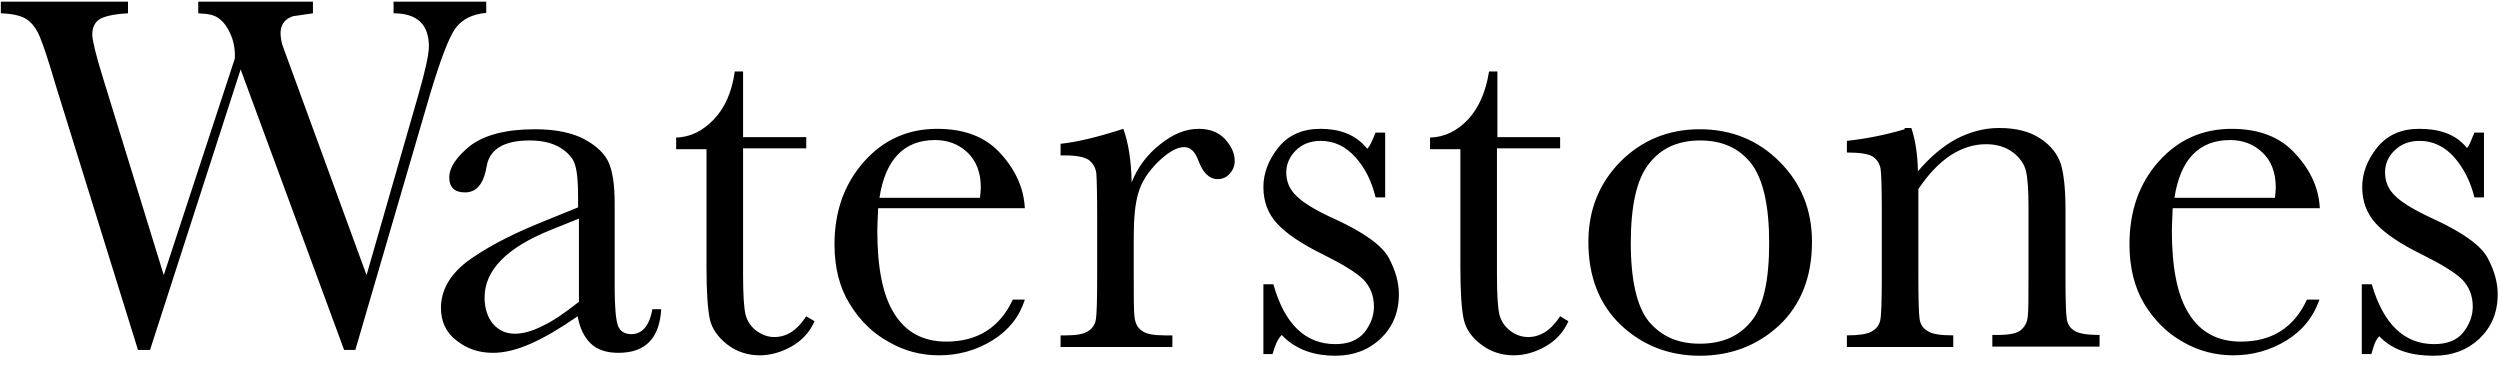 <svg xmlns="http://www.w3.org/2000/svg" width="163" height="24" viewBox="0 0 163 24" fill="none"><path d="M42.542 20.132C42.352 21.216 41.892 21.785 41.16 21.785C40.726 21.785 40.428 21.596 40.293 21.243C40.157 20.864 40.076 20.051 40.076 18.75V13.223C40.076 12.058 39.941 11.191 39.697 10.621C39.453 10.053 38.938 9.538 38.152 9.104C37.366 8.671 36.282 8.427 34.873 8.427C32.977 8.427 31.568 8.806 30.646 9.511C29.752 10.242 29.292 10.92 29.292 11.57C29.292 12.22 29.644 12.545 30.321 12.545C31.08 12.545 31.541 11.976 31.73 10.838C31.92 9.727 32.868 9.158 34.521 9.158C35.361 9.158 36.039 9.321 36.553 9.646C37.068 9.971 37.394 10.351 37.502 10.784C37.637 11.218 37.691 11.895 37.691 12.843V13.521L35.09 14.578C33.112 15.39 31.568 16.23 30.43 17.07C29.319 17.938 28.75 18.94 28.75 20.078C28.75 20.945 29.075 21.677 29.752 22.192C30.43 22.734 31.215 23.005 32.137 23.005C32.868 23.005 33.681 22.815 34.602 22.409C35.524 22.002 36.526 21.406 37.664 20.62C37.8 21.406 38.098 22.002 38.532 22.409C38.965 22.815 39.561 23.005 40.32 23.005C42.081 23.005 43.002 22.056 43.111 20.16H42.542M37.719 19.699C36.852 20.376 36.093 20.918 35.388 21.243C34.711 21.596 34.088 21.758 33.573 21.758C32.977 21.758 32.516 21.541 32.137 21.108C31.785 20.674 31.595 20.105 31.595 19.401C31.595 17.612 33.031 16.149 35.93 14.984L37.746 14.252V19.699H37.719ZM52.567 8.942H48.449V4.66H47.907C47.717 6.015 47.257 7.045 46.525 7.804C45.793 8.562 44.98 8.942 44.086 8.969V9.727H46.064V17.477C46.064 19.076 46.146 20.186 46.281 20.81C46.416 21.433 46.823 22.002 47.419 22.463C48.015 22.923 48.747 23.167 49.533 23.167C50.21 23.167 50.914 22.977 51.592 22.598C52.269 22.219 52.784 21.677 53.109 20.945L52.567 20.62C51.971 21.541 51.294 21.975 50.481 21.975C50.075 21.975 49.695 21.839 49.316 21.569C48.964 21.297 48.72 20.945 48.611 20.512C48.503 20.078 48.449 19.211 48.449 17.938V9.673H52.567V8.942ZM66.82 13.602C66.766 12.329 66.251 11.136 65.276 10.053C64.3 8.942 62.918 8.4 61.103 8.4C59.206 8.4 57.607 9.104 56.334 10.54C55.06 11.976 54.41 13.765 54.41 15.932C54.41 17.45 54.735 18.75 55.413 19.834C56.063 20.891 56.903 21.731 57.96 22.3C58.989 22.896 60.073 23.167 61.238 23.167C62.485 23.167 63.65 22.842 64.707 22.192C65.763 21.541 66.468 20.647 66.82 19.536H66.034C65.194 21.352 63.731 22.273 61.699 22.273C60.209 22.273 59.071 21.677 58.312 20.457C57.553 19.265 57.201 17.45 57.201 15.038C57.201 14.713 57.228 14.225 57.255 13.575H66.82M57.336 12.925C57.716 10.405 58.935 9.131 60.967 9.131C61.807 9.131 62.512 9.402 63.081 9.944C63.65 10.486 63.948 11.245 63.948 12.22C63.948 12.41 63.921 12.654 63.894 12.898H57.336V12.925ZM73.784 11.895C73.757 10.459 73.567 9.294 73.242 8.4C71.562 8.942 70.207 9.267 69.15 9.375V10.134H69.503C70.207 10.134 70.695 10.242 70.993 10.432C71.264 10.649 71.427 10.92 71.481 11.299C71.508 11.678 71.535 12.6 71.535 14.063V17.938C71.535 19.536 71.508 20.485 71.454 20.81C71.399 21.162 71.237 21.406 70.939 21.596C70.641 21.785 70.18 21.866 69.503 21.866H69.15V22.625H76.439V21.866H75.952C75.247 21.866 74.732 21.785 74.461 21.569C74.163 21.379 74.028 21.081 73.974 20.701C73.919 20.322 73.919 19.401 73.919 17.938V15.499C73.919 14.28 74.001 13.304 74.217 12.6C74.407 11.895 74.841 11.218 75.491 10.567C76.168 9.917 76.737 9.592 77.198 9.592C77.605 9.592 77.903 9.863 78.119 10.432C78.417 11.245 78.824 11.678 79.393 11.678C79.691 11.678 79.962 11.57 80.179 11.326C80.395 11.082 80.504 10.811 80.504 10.486C80.504 9.998 80.287 9.538 79.881 9.077C79.447 8.616 78.878 8.4 78.146 8.4C77.334 8.4 76.493 8.725 75.653 9.402C74.786 10.08 74.163 10.92 73.784 11.895ZM82.969 23.086C83.159 22.463 83.268 22.165 83.566 21.839C84.541 22.869 85.815 23.194 87.061 23.194C88.253 23.194 89.229 22.815 90.015 22.083C90.8 21.325 91.207 20.376 91.207 19.184C91.207 18.425 90.99 17.64 90.556 16.827C90.123 16.014 88.958 15.174 87.088 14.307C85.815 13.738 84.975 13.223 84.541 12.789C84.081 12.356 83.864 11.841 83.864 11.245C83.864 10.703 84.081 10.215 84.487 9.809C84.893 9.402 85.435 9.185 86.113 9.185C86.98 9.185 87.739 9.538 88.389 10.269C89.039 11.001 89.446 11.868 89.689 12.87H90.313V8.644H89.689C89.418 9.294 89.31 9.538 89.147 9.7C88.362 8.725 87.278 8.4 86.086 8.4C84.921 8.4 83.999 8.806 83.349 9.619C82.699 10.432 82.373 11.299 82.373 12.193C82.373 13.142 82.671 13.927 83.268 14.578C83.864 15.228 84.866 15.905 86.248 16.583C87.549 17.233 88.443 17.775 88.904 18.236C89.337 18.696 89.581 19.265 89.581 19.997C89.581 20.593 89.364 21.162 88.958 21.677C88.524 22.192 87.901 22.436 87.061 22.436C85.11 22.436 83.755 21.135 83.024 18.534H82.373V23.086H82.969ZM101.747 8.942H97.629V4.66H97.087C96.87 6.015 96.409 7.045 95.705 7.804C94.973 8.562 94.16 8.942 93.239 8.969V9.727H95.217V17.477C95.217 19.076 95.298 20.186 95.434 20.81C95.569 21.433 95.949 22.002 96.572 22.463C97.168 22.923 97.9 23.167 98.685 23.167C99.39 23.167 100.067 22.977 100.745 22.598C101.422 22.219 101.937 21.677 102.262 20.945L101.72 20.62C101.124 21.541 100.42 21.975 99.634 21.975C99.227 21.975 98.821 21.839 98.469 21.569C98.116 21.297 97.873 20.945 97.764 20.512C97.656 20.078 97.602 19.211 97.602 17.938V9.673H101.72V8.942H101.747ZM103.563 15.77C103.563 18.046 104.267 19.834 105.676 21.189C107.085 22.517 108.819 23.194 110.825 23.194C112.83 23.194 114.564 22.544 116 21.216C117.409 19.889 118.141 18.073 118.141 15.77C118.141 13.683 117.436 11.949 116.027 10.54C114.618 9.131 112.884 8.427 110.825 8.427C108.792 8.427 107.058 9.131 105.649 10.54C104.267 11.949 103.563 13.683 103.563 15.77ZM106.327 15.851C106.327 13.44 106.706 11.705 107.492 10.703C108.278 9.673 109.388 9.158 110.852 9.158C112.315 9.158 113.426 9.673 114.212 10.703C114.97 11.732 115.35 13.44 115.35 15.851C115.35 18.29 114.97 19.997 114.185 20.945C113.399 21.921 112.288 22.409 110.825 22.409C109.388 22.409 108.305 21.921 107.492 20.945C106.733 19.997 106.327 18.29 106.327 15.851ZM124.183 8.427C122.91 8.806 121.636 9.05 120.417 9.185V9.944C121.23 9.944 121.772 10.025 122.07 10.188C122.368 10.378 122.53 10.621 122.611 10.974C122.666 11.326 122.693 12.274 122.693 13.873V17.938C122.693 19.617 122.666 20.593 122.584 20.918C122.503 21.243 122.313 21.46 122.015 21.623C121.717 21.785 121.175 21.866 120.417 21.866V22.625H127.353V21.866C126.54 21.866 125.999 21.785 125.7 21.596C125.402 21.433 125.213 21.162 125.159 20.81C125.104 20.457 125.077 19.509 125.077 17.91V12.329C125.728 11.353 126.432 10.621 127.164 10.134C127.922 9.646 128.681 9.402 129.494 9.402C130.198 9.402 130.795 9.592 131.255 9.944C131.716 10.296 131.987 10.703 132.095 11.164C132.204 11.624 132.258 12.383 132.258 13.494V17.91C132.258 19.428 132.258 20.349 132.204 20.674C132.177 20.972 132.041 21.27 131.797 21.487C131.553 21.731 131.038 21.839 130.226 21.839H129.9V22.598H136.891V21.839C136.105 21.839 135.564 21.758 135.265 21.569C134.967 21.406 134.805 21.135 134.751 20.783C134.696 20.43 134.669 19.482 134.669 17.883V13.602C134.669 12.329 134.561 11.353 134.371 10.703C134.155 10.053 133.721 9.483 133.016 9.023C132.312 8.562 131.445 8.345 130.334 8.345C129.386 8.345 128.464 8.589 127.57 9.05C126.703 9.511 125.863 10.215 125.05 11.164C125.023 9.971 124.86 9.05 124.617 8.345H124.183M151.252 13.602C151.198 12.329 150.683 11.136 149.681 10.053C148.705 8.942 147.296 8.4 145.508 8.4C143.611 8.4 142.012 9.104 140.739 10.54C139.465 11.976 138.842 13.765 138.842 15.932C138.842 17.45 139.167 18.75 139.818 19.834C140.468 20.891 141.308 21.731 142.338 22.3C143.367 22.896 144.478 23.167 145.616 23.167C146.863 23.167 148.028 22.842 149.085 22.192C150.141 21.541 150.846 20.647 151.225 19.536H150.412C149.572 21.352 148.136 22.273 146.104 22.273C144.614 22.273 143.476 21.677 142.717 20.457C141.958 19.265 141.606 17.45 141.606 15.038C141.606 14.713 141.633 14.225 141.66 13.575H151.252M141.769 12.925C142.148 10.405 143.367 9.131 145.4 9.131C146.24 9.131 146.944 9.402 147.513 9.944C148.082 10.486 148.38 11.245 148.38 12.22C148.38 12.41 148.353 12.654 148.326 12.898H141.769V12.925ZM154.612 23.086C154.802 22.463 154.829 22.273 155.127 21.921C156.103 22.95 157.43 23.194 158.704 23.194C159.896 23.194 160.872 22.815 161.657 22.083C162.443 21.325 162.85 20.376 162.85 19.184C162.85 18.425 162.633 17.64 162.199 16.827C161.766 16.014 160.601 15.174 158.731 14.307C157.485 13.738 156.617 13.223 156.184 12.789C155.723 12.356 155.506 11.841 155.506 11.245C155.506 10.703 155.696 10.215 156.13 9.809C156.536 9.402 157.078 9.185 157.755 9.185C158.623 9.185 159.381 9.538 160.032 10.269C160.655 11.001 161.088 11.868 161.332 12.87H161.955V8.644H161.332C161.061 9.294 161.007 9.483 160.844 9.646C160.059 8.671 158.921 8.4 157.728 8.4C156.563 8.4 155.642 8.806 154.992 9.619C154.341 10.432 154.016 11.299 154.016 12.193C154.016 13.142 154.314 13.927 154.91 14.578C155.506 15.228 156.509 15.905 157.891 16.583C159.192 17.233 160.086 17.775 160.546 18.236C160.98 18.696 161.224 19.265 161.224 19.997C161.224 20.593 161.007 21.162 160.601 21.677C160.194 22.192 159.544 22.436 158.704 22.436C156.753 22.436 155.398 21.135 154.639 18.534H153.989V23.086H154.612ZM31.703 0.108H25.661V0.867C27.205 0.867 27.964 1.598 27.964 3.035C27.964 3.522 27.747 4.552 27.287 6.151L23.899 17.938L18.399 2.899C18.209 2.14 18.182 1.382 19.103 1.057L20.404 0.867V0.108H12.925V0.867C13.251 0.894 13.63 0.894 13.955 1.029C14.578 1.273 14.931 1.924 15.147 2.52C15.283 2.953 15.337 3.387 15.31 3.82L10.677 17.938L6.693 5.013C6.233 3.522 6.016 2.601 6.016 2.249C6.016 1.842 6.151 1.517 6.422 1.3C6.72 1.084 7.344 0.921 8.346 0.867V0.108H0.055V0.867C0.84 0.894 1.41 1.029 1.762 1.273C2.114 1.517 2.385 1.897 2.602 2.411C2.819 2.926 3.171 3.983 3.631 5.555L8.996 22.815H9.782L15.689 4.525L22.436 22.815H23.168L28.045 6.124C28.723 3.875 29.265 2.438 29.698 1.842C30.132 1.246 30.809 0.921 31.703 0.84V0.108Z" fill="black"></path></svg>